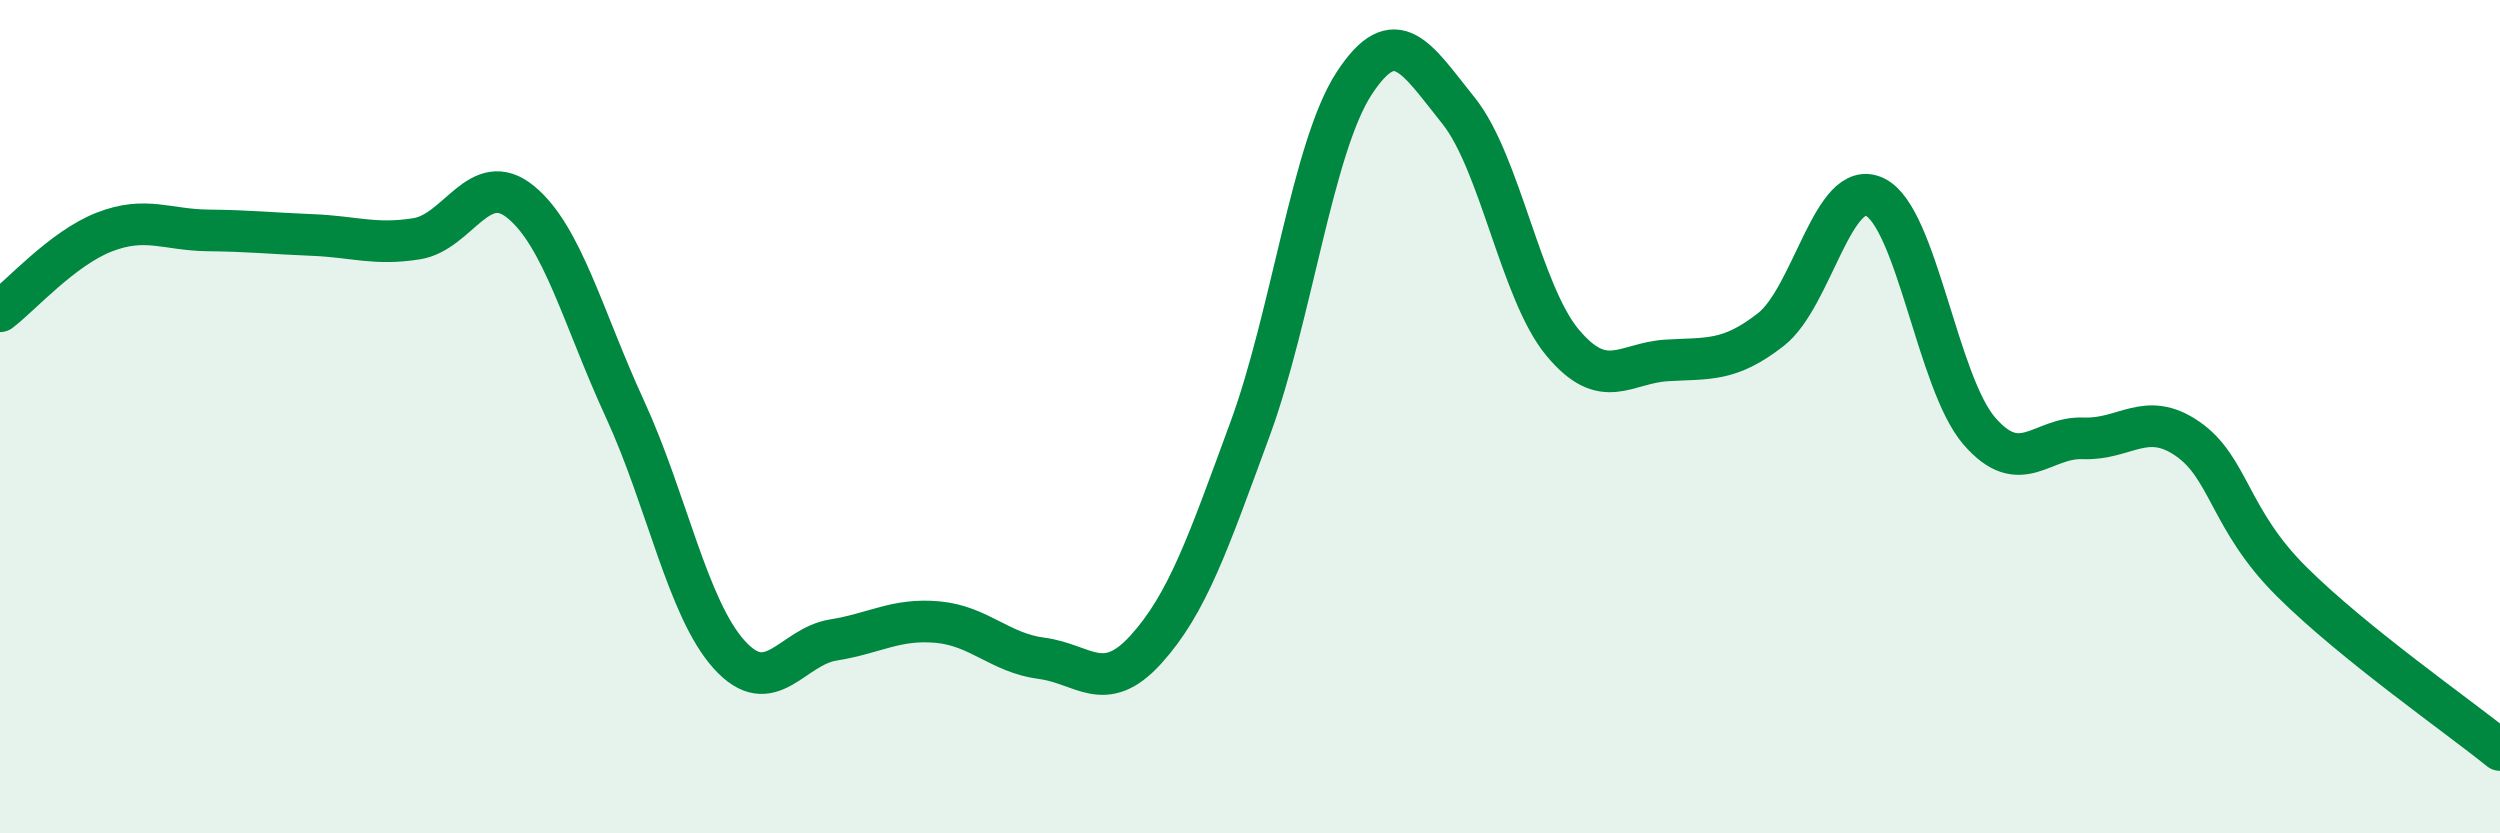 
    <svg width="60" height="20" viewBox="0 0 60 20" xmlns="http://www.w3.org/2000/svg">
      <path
        d="M 0,7.47 C 0.5,7.09 1.5,5.96 2.5,5.57 C 3.5,5.18 4,5.52 5,5.53 C 6,5.54 6.5,5.6 7.5,5.64 C 8.5,5.68 9,5.89 10,5.73 C 11,5.57 11.5,4.03 12.5,4.85 C 13.5,5.67 14,7.65 15,9.82 C 16,11.99 16.5,14.6 17.5,15.71 C 18.5,16.82 19,15.52 20,15.36 C 21,15.2 21.5,14.84 22.5,14.93 C 23.5,15.02 24,15.67 25,15.8 C 26,15.93 26.5,16.69 27.5,15.59 C 28.5,14.49 29,13.02 30,10.3 C 31,7.58 31.5,3.53 32.5,2 C 33.5,0.47 34,1.41 35,2.65 C 36,3.89 36.5,7.02 37.5,8.22 C 38.5,9.42 39,8.71 40,8.65 C 41,8.59 41.5,8.69 42.5,7.91 C 43.5,7.13 44,4.24 45,4.73 C 46,5.22 46.5,9.18 47.5,10.34 C 48.5,11.5 49,10.48 50,10.52 C 51,10.56 51.5,9.84 52.5,10.53 C 53.5,11.22 53.5,12.47 55,13.96 C 56.5,15.45 59,17.19 60,18L60 20L0 20Z"
        fill="#008740"
        opacity="0.1"
        stroke-linecap="round"
        stroke-linejoin="round"
      />
      <path
        d="M 0,7.47 C 0.5,7.09 1.5,5.96 2.5,5.57 C 3.5,5.18 4,5.52 5,5.53 C 6,5.54 6.5,5.6 7.5,5.64 C 8.5,5.68 9,5.89 10,5.73 C 11,5.57 11.5,4.03 12.5,4.85 C 13.5,5.67 14,7.65 15,9.82 C 16,11.99 16.5,14.6 17.5,15.71 C 18.5,16.82 19,15.52 20,15.36 C 21,15.2 21.5,14.84 22.5,14.93 C 23.5,15.02 24,15.67 25,15.8 C 26,15.93 26.5,16.69 27.5,15.59 C 28.5,14.49 29,13.02 30,10.3 C 31,7.58 31.5,3.53 32.5,2 C 33.5,0.47 34,1.41 35,2.65 C 36,3.89 36.5,7.02 37.5,8.22 C 38.5,9.42 39,8.71 40,8.65 C 41,8.59 41.5,8.69 42.5,7.91 C 43.5,7.13 44,4.24 45,4.73 C 46,5.22 46.5,9.18 47.5,10.34 C 48.5,11.5 49,10.48 50,10.52 C 51,10.56 51.5,9.84 52.5,10.53 C 53.5,11.22 53.5,12.47 55,13.96 C 56.5,15.45 59,17.19 60,18"
        stroke="#008740"
        stroke-width="1"
        fill="none"
        stroke-linecap="round"
        stroke-linejoin="round"
      />
    </svg>
  